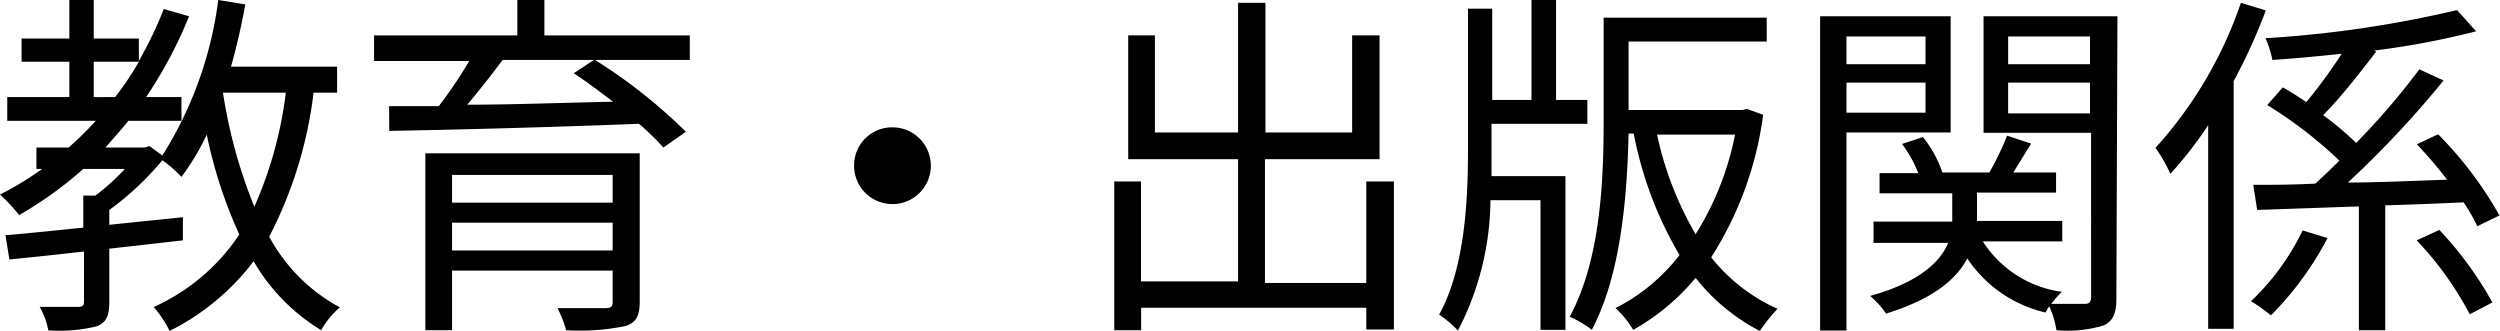 <svg xmlns="http://www.w3.org/2000/svg" viewBox="0 0 141.35 18.73"><title>work_03title</title><g id="レイヤー_2" data-name="レイヤー 2"><g id="レイヤー_1-2" data-name="レイヤー 1"><path d="M17.73,5.24a23.81,23.81,0,0,1-2.51,8.14,9.83,9.83,0,0,0,4,4,4.52,4.52,0,0,0-1.06,1.29,11,11,0,0,1-3.82-3.9,13.54,13.54,0,0,1-4.75,3.94,6.35,6.35,0,0,0-.9-1.35,11.45,11.45,0,0,0,4.84-4.1,26.38,26.38,0,0,1-1.84-5.65A13.65,13.65,0,0,1,10.26,10a7.36,7.36,0,0,0-1.08-.94,16.5,16.5,0,0,1-3,2.81v.84l4.16-.43v1.31l-4.16.47v3c0,.78-.16,1.17-.71,1.39a9,9,0,0,1-2.74.23,4.05,4.05,0,0,0-.49-1.33c1,0,1.9,0,2.17,0s.34-.08.34-.31V14.22c-1.57.18-3,.33-4.22.45L.31,13.3c1.2-.1,2.73-.26,4.4-.43V11.06h.68A12,12,0,0,0,7.06,9.55H4.71a21.53,21.53,0,0,1-3.63,2.61A9.57,9.57,0,0,0,0,11,18.24,18.24,0,0,0,2.39,9.55H2.06V8.34H3.88A16.77,16.77,0,0,0,5.41,6.83h-5V5.49H3.92v-2H1.22V2.18h2.7V0H5.3V2.18H7.85V3.45A22.16,22.16,0,0,0,9.26.51l1.43.41A24.84,24.84,0,0,1,8.26,5.49h2V6.83h-3c-.43.53-.85,1-1.3,1.51H8.18l.27-.08.73.53A21.58,21.58,0,0,0,12.34,0l1.53.25c-.22,1.2-.49,2.4-.81,3.52h6V5.24ZM6.51,5.49a16.45,16.45,0,0,0,1.34-2H5.3v2Zm6.1-.23a28.63,28.63,0,0,0,1.77,6.43,22.61,22.61,0,0,0,1.78-6.45H12.61Z"/><path d="M39,3.39H33.64a29.63,29.63,0,0,1,5.14,4.06l-1.27.89A14.94,14.94,0,0,0,36.13,7c-5.12.2-10.55.34-14.12.4L22,6l2.81,0a25.34,25.34,0,0,0,1.72-2.55H21.15V2h8.1V0h1.53V2H39ZM36.17,17.05c0,.82-.21,1.21-.84,1.39a12.75,12.75,0,0,1-3.32.23,6.61,6.61,0,0,0-.49-1.25c1.18,0,2.36,0,2.71,0s.41-.1.41-.39V15.3H25.56v3.37H24.05v-10H36.17ZM25.56,9.89v1.57h9.08V9.89Zm9.08,4.27V12.59H25.56v1.57ZM28.42,3.39c-.62.83-1.33,1.73-2,2.53,2.51,0,5.38-.11,8.24-.17-.74-.57-1.51-1.14-2.22-1.61l1.14-.75Z"/><path d="M50.45,7.2a2.17,2.17,0,1,1-2.16,2.16A2.15,2.15,0,0,1,50.45,7.2Z"/><path d="M78.81,10.26v8.37H77.25V17.4H64.52v1.27H63V10.26h1.51v5.65H70V9H63.79V2H65.3V7.49H70V.16h1.55V7.49h4.9V2H78V9H71.52v7h5.73V10.26Z"/><path d="M84.33,8.49c0,.49,0,1,0,1.47h4.18v8.69H87.1V11.32H84.27a16.23,16.23,0,0,1-1.84,7.37,5.91,5.91,0,0,0-1.06-.9C82.78,15.22,83,11.57,83,8.49v-8h1.37V5.65h2.22V0h1.39V5.65h1.77V7H84.33Zm15.36-2a19.78,19.78,0,0,1-2.94,8.06,10,10,0,0,0,3.75,2.91,10.14,10.14,0,0,0-1,1.25,11.07,11.07,0,0,1-3.63-3,12.45,12.45,0,0,1-3.53,2.94,5.38,5.38,0,0,0-1-1.23,10.64,10.64,0,0,0,3.62-3,21.47,21.47,0,0,1-2.59-6.87h-.29C92,11,91.67,15.5,90,18.65a5.64,5.64,0,0,0-1.25-.74c1.78-3.28,1.92-7.87,1.92-11.14V1h9.22V2.35H92.08V6.22h6.43l.26-.06Zm-6,1.12a19,19,0,0,0,2.18,5.63,16.55,16.55,0,0,0,2.23-5.63Z"/><path d="M104.4,7.49v11.2h-1.49V.92h7.38V7.49Zm0-5.43V3.63h4.47V2.06Zm4.47,4.31V4.67H104.4v1.7Zm10.79,10.5c0,.82-.17,1.27-.72,1.53a7.08,7.08,0,0,1-2.67.27,4.84,4.84,0,0,0-.41-1.35,2.18,2.18,0,0,0-.2.35,7.27,7.27,0,0,1-4.43-3.06c-.59,1.14-1.88,2.28-4.59,3.12a5.27,5.27,0,0,0-.9-1c2.88-.8,4-2,4.41-3h-4.22V12.53h4.45v-1.6h-4.11V9.79h2.19a7.07,7.07,0,0,0-.92-1.65l1.18-.39a6.42,6.42,0,0,1,1.1,2h2.66a16.17,16.17,0,0,0,1-2.08l1.36.45c-.34.55-.71,1.14-1,1.63h2.41v1.14h-4.47v1.6h4.82v1.16h-4.49a6.3,6.3,0,0,0,4.47,2.85,5.18,5.18,0,0,0-.6.68c.86,0,1.66,0,1.9,0s.35-.1.35-.39V7.51h-6.08V.92h7.57ZM113.54,2.06V3.63h4.63V2.06Zm4.63,4.35V4.67h-4.63V6.41Z"/><path d="M128.11.59a32.44,32.44,0,0,1-1.82,4v14h-1.44V7.08a22.41,22.41,0,0,1-2.14,2.75,8.13,8.13,0,0,0-.84-1.47A23.47,23.47,0,0,0,126.7.16Zm3.49,12.87a18.17,18.17,0,0,1-3.2,4.37,10,10,0,0,0-1.13-.8,13.67,13.67,0,0,0,2.92-4Zm8.47-.67a10,10,0,0,0-.78-1.35c-1.47.07-3,.13-4.43.17v7.06h-1.49v-7l-5.75.2-.22-1.42c1,0,2.2,0,3.51-.07.44-.4.89-.83,1.36-1.3a24.46,24.46,0,0,0-4.08-3.14l.88-1c.43.24.88.53,1.33.83a28.8,28.8,0,0,0,2-2.73c-1.33.14-2.68.27-3.92.35a5.49,5.49,0,0,0-.39-1.23A63.65,63.65,0,0,0,138.92.57L140,1.77a46.33,46.33,0,0,1-5.77,1.09l.12.06c-.91,1.18-2,2.59-3,3.59a17.89,17.89,0,0,1,1.87,1.57,41.39,41.39,0,0,0,3.57-4.16l1.37.63a56.46,56.46,0,0,1-5.41,5.77c1.78,0,3.7-.1,5.61-.16a24.55,24.55,0,0,0-1.71-2l1.2-.57a21.47,21.47,0,0,1,3.47,4.59Zm-2.15.21a20.27,20.27,0,0,1,3,4.1l-1.28.67a18.51,18.51,0,0,0-3-4.18Z"/></g></g></svg>